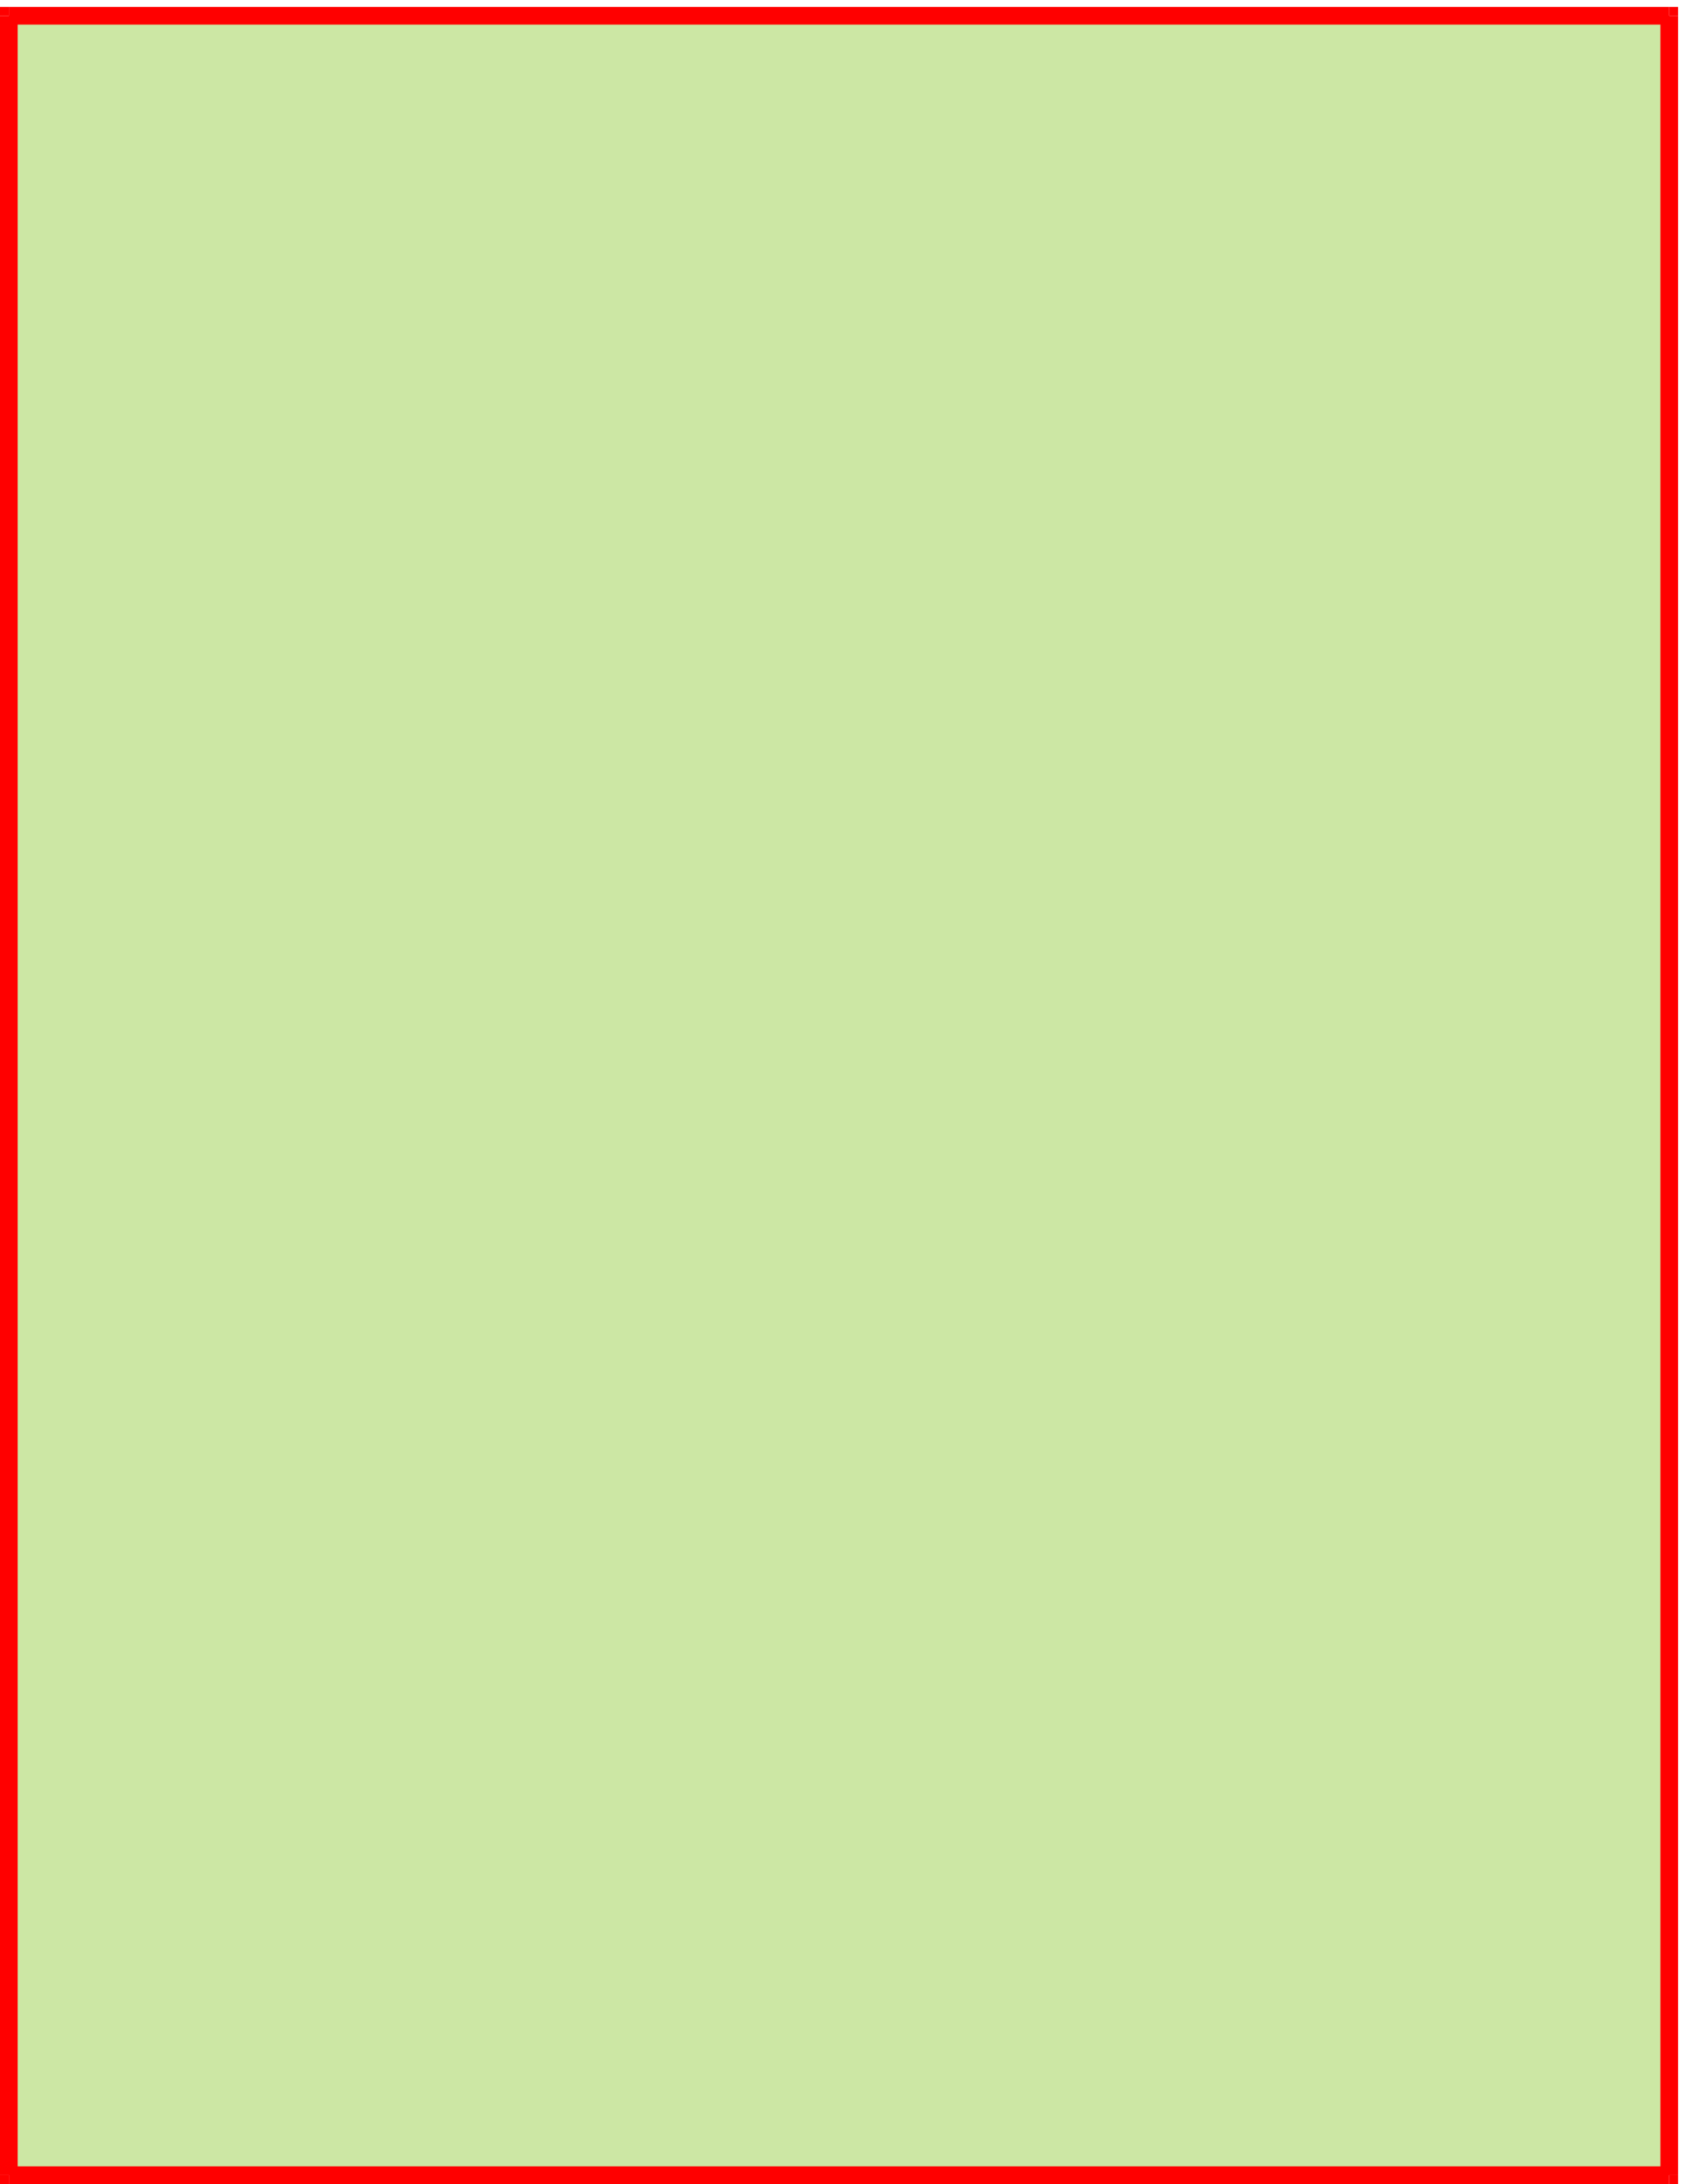 <svg xmlns="http://www.w3.org/2000/svg" fill-rule="evenodd" height="946.667" preserveAspectRatio="none" stroke-linecap="round" viewBox="0 0 4384 5680" width="730.667"><style>.pen2{stroke:none}.brush3{fill:red}</style><path class="pen2" fill-rule="nonzero" style="fill:#cce7a4" d="M23 41h4320v5616H23V41z"/><path class="pen2 brush3" fill-rule="nonzero" d="M23 18h4320v46H23z"/><path class="pen2 brush3" fill-rule="nonzero" d="M4320 41h46v5616h-46z"/><path class="pen2 brush3" fill-rule="nonzero" d="M4343 18h23v23h-46l23 23V18zM23 5634h4320v46H23z"/><path class="pen2 brush3" fill-rule="nonzero" d="M4366 5657v23h-23v-46l-23 23h46zM0 41h46v5616H0z"/><path class="pen2 brush3" fill-rule="nonzero" d="M23 5680H0v-23h46l-23-23v46zM0 41V18h23v46l23-23H0z"/></svg>

